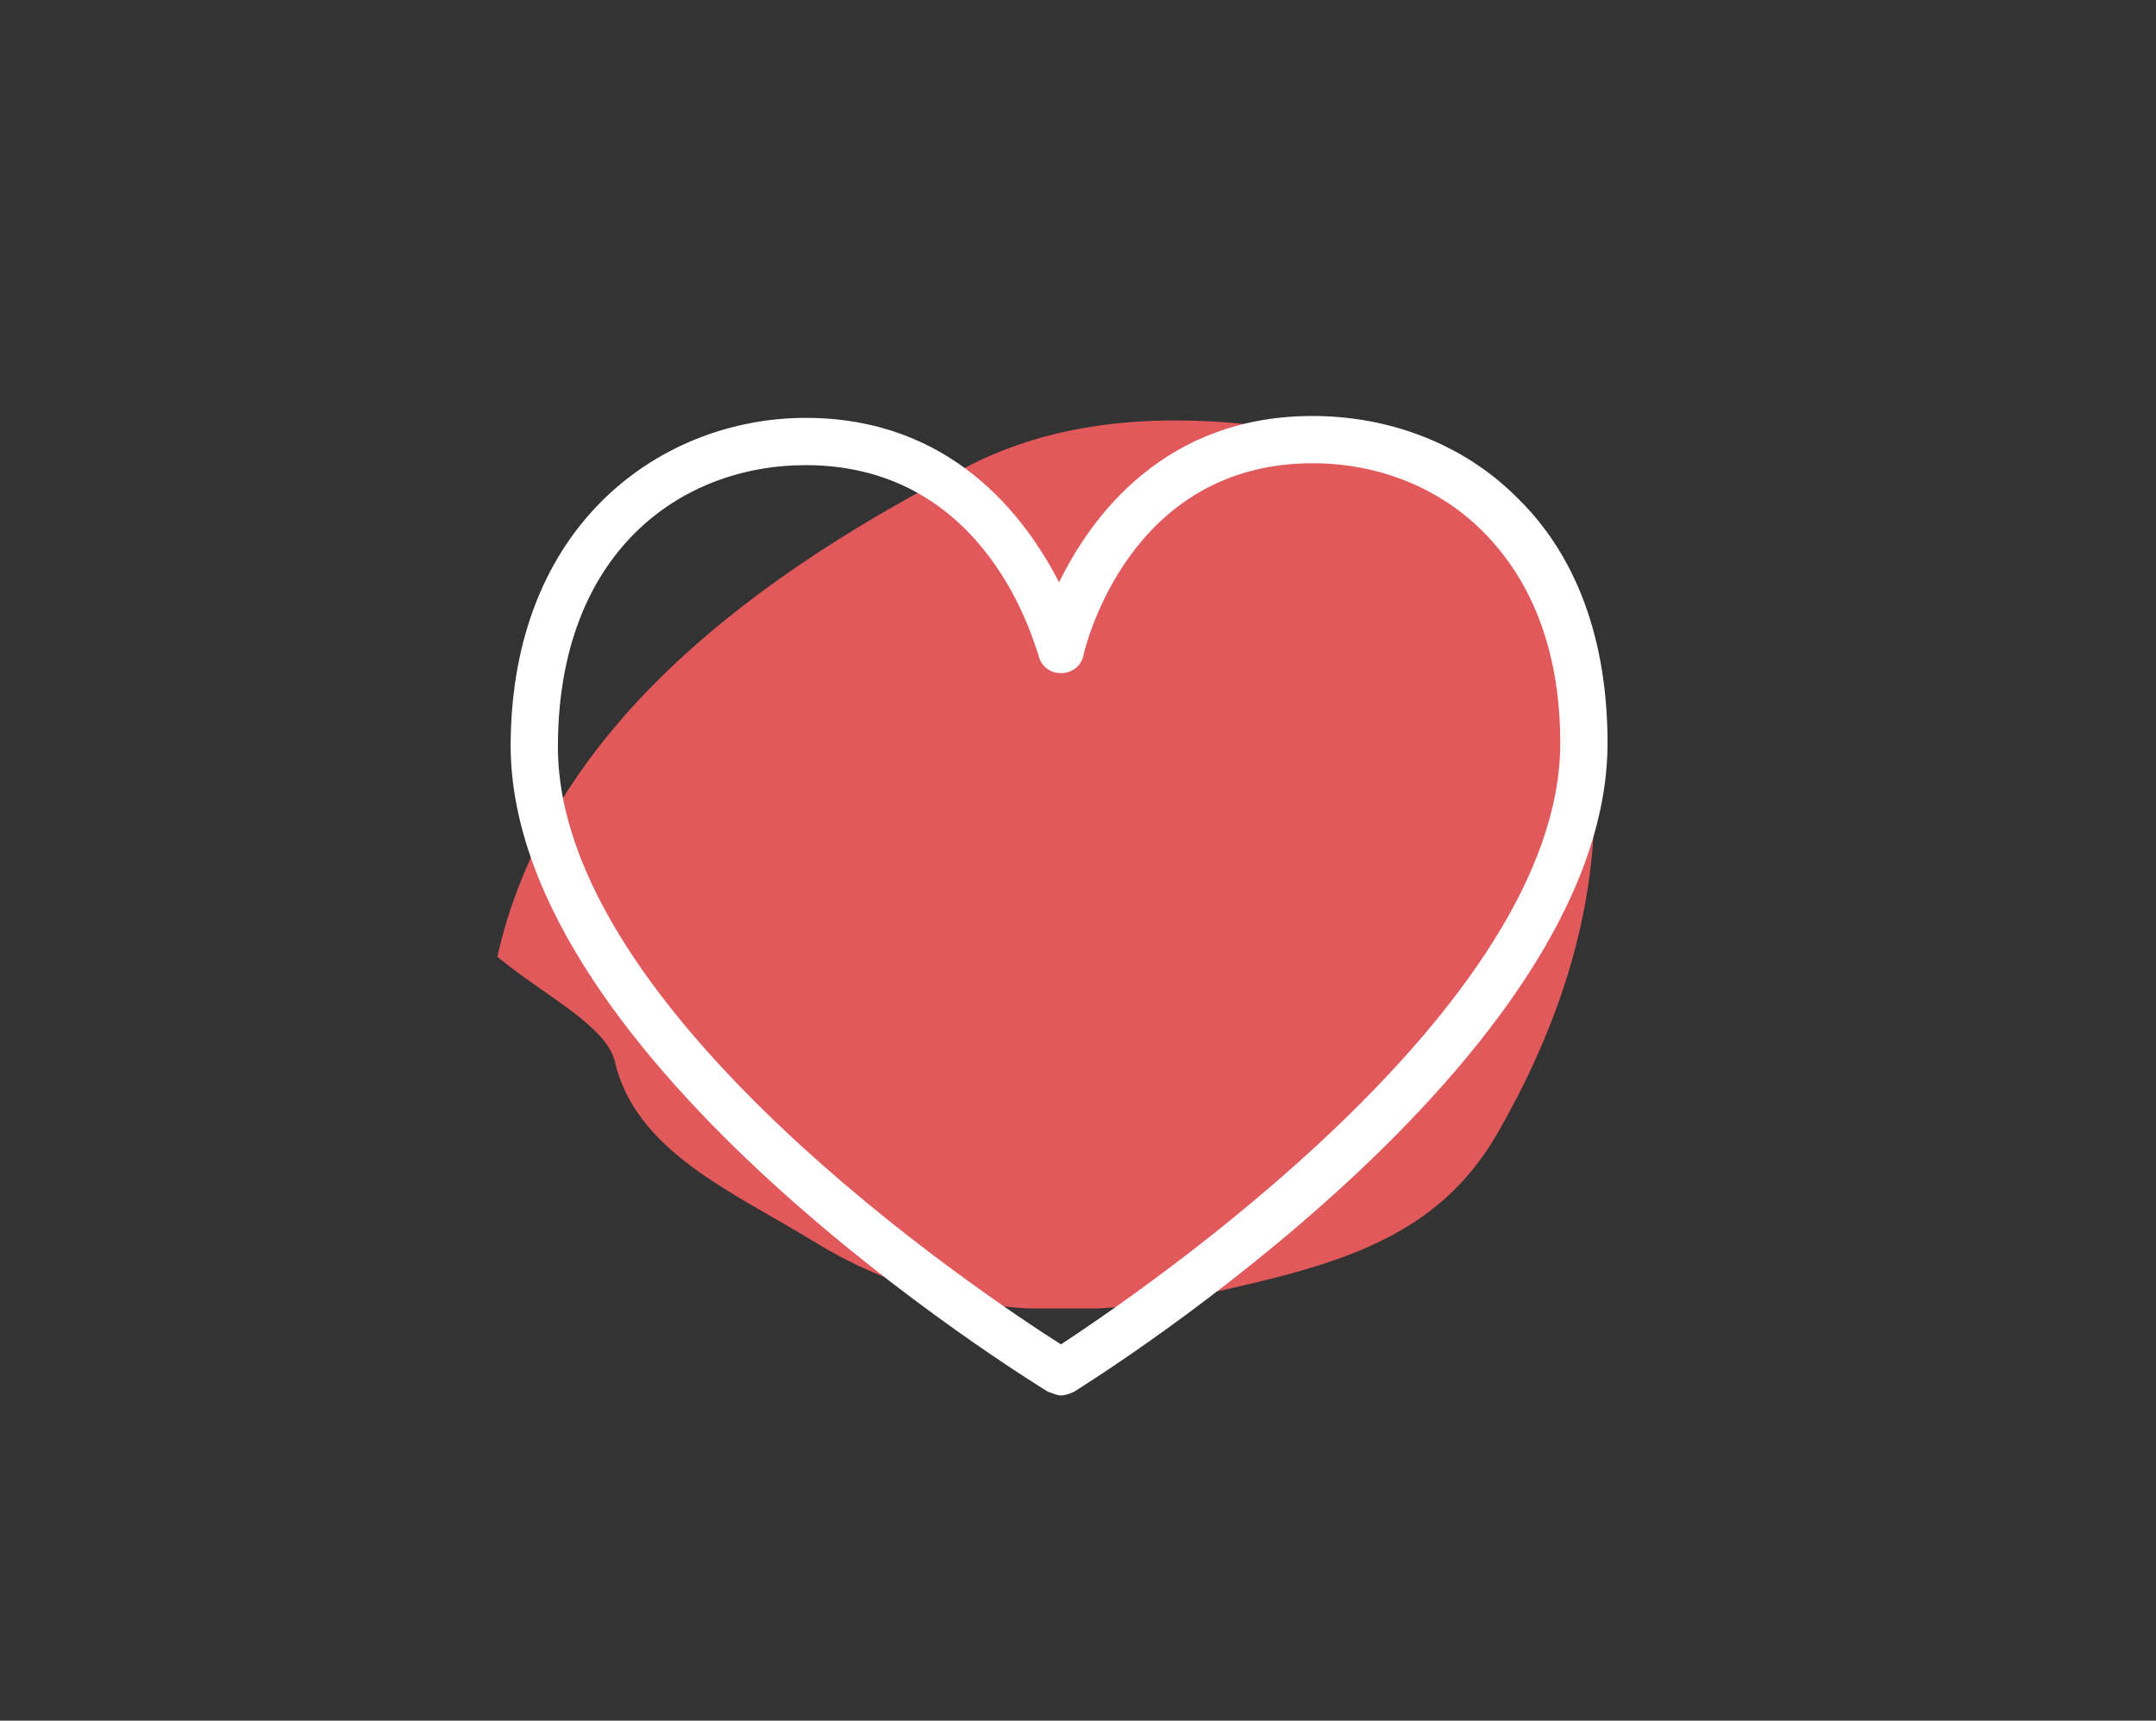<?xml version="1.0" encoding="UTF-8"?> <!-- Generator: Adobe Illustrator 23.0.3, SVG Export Plug-In . SVG Version: 6.00 Build 0) --> <svg xmlns="http://www.w3.org/2000/svg" xmlns:xlink="http://www.w3.org/1999/xlink" version="1.1" id="Livello_1" x="0px" y="0px" viewBox="0 0 114 91" style="enable-background:new 0 0 114 91;" xml:space="preserve"><rect x="0" y="0" width="114" height="91" fill="#333333" stroke="none"/> <style type="text/css"> .st0{clip-path:url(#SVGID_2_);fill:#E2595C;} .st1{fill:#FFFFFF;} </style> <g> <g> <defs> <rect id="SVGID_1_" x="26.3" y="22.2" width="58" height="47"></rect> </defs> <clipPath id="SVGID_2_"> <use xlink:href="#SVGID_1_" style="overflow:visible;"></use> </clipPath> <path class="st0" d="M26.3,50.6c2.5-11.2,12.1-19.4,24.8-25.9c7.1-3.7,15.5-2.6,23.1-0.8c3.1,0.7,6.3,3.4,7.3,5.7 C86,39.8,85,49.8,79.2,59.9c-3.2,5.6-8.5,7-15.3,8.5c-7.7,1.6-14.6,1.1-20.8-2.7c-4.4-2.7-9.5-4.8-10.6-9.6 C32,54.2,28.7,52.6,26.3,50.6"></path> </g> </g> <path class="st1" d="M56.1,73.8c-0.2,0-0.4-0.1-0.7-0.2C54.3,72.9,27.1,56.2,27,39.5c0-11.9,8.1-17.4,15.6-17.4h0 c7.7,0,11.6,5.2,13.4,8.7c1.7-3.5,5.6-8.8,13.4-8.8c4.1,0,8,1.5,10.8,4.3c3.2,3.1,4.8,7.6,4.8,13C85,56,57.9,72.9,56.8,73.6 C56.6,73.7,56.3,73.8,56.1,73.8 M42.6,24.6L42.6,24.6c-6.6,0-13.1,4.6-13.1,14.9c0,14,22.5,29,26.6,31.6 c4.1-2.7,26.4-17.8,26.4-31.8c0-4.7-1.4-8.5-4.1-11.2c-2.3-2.3-5.5-3.6-9-3.6h0c-9.7,0-12,9.7-12.1,10.1c-0.1,0.6-0.6,1-1.2,1h0 c-0.6,0-1.1-0.4-1.2-1C54.7,34.2,52.3,24.6,42.6,24.6 M69.3,23.2L69.3,23.2L69.3,23.2z"></path> </svg> 